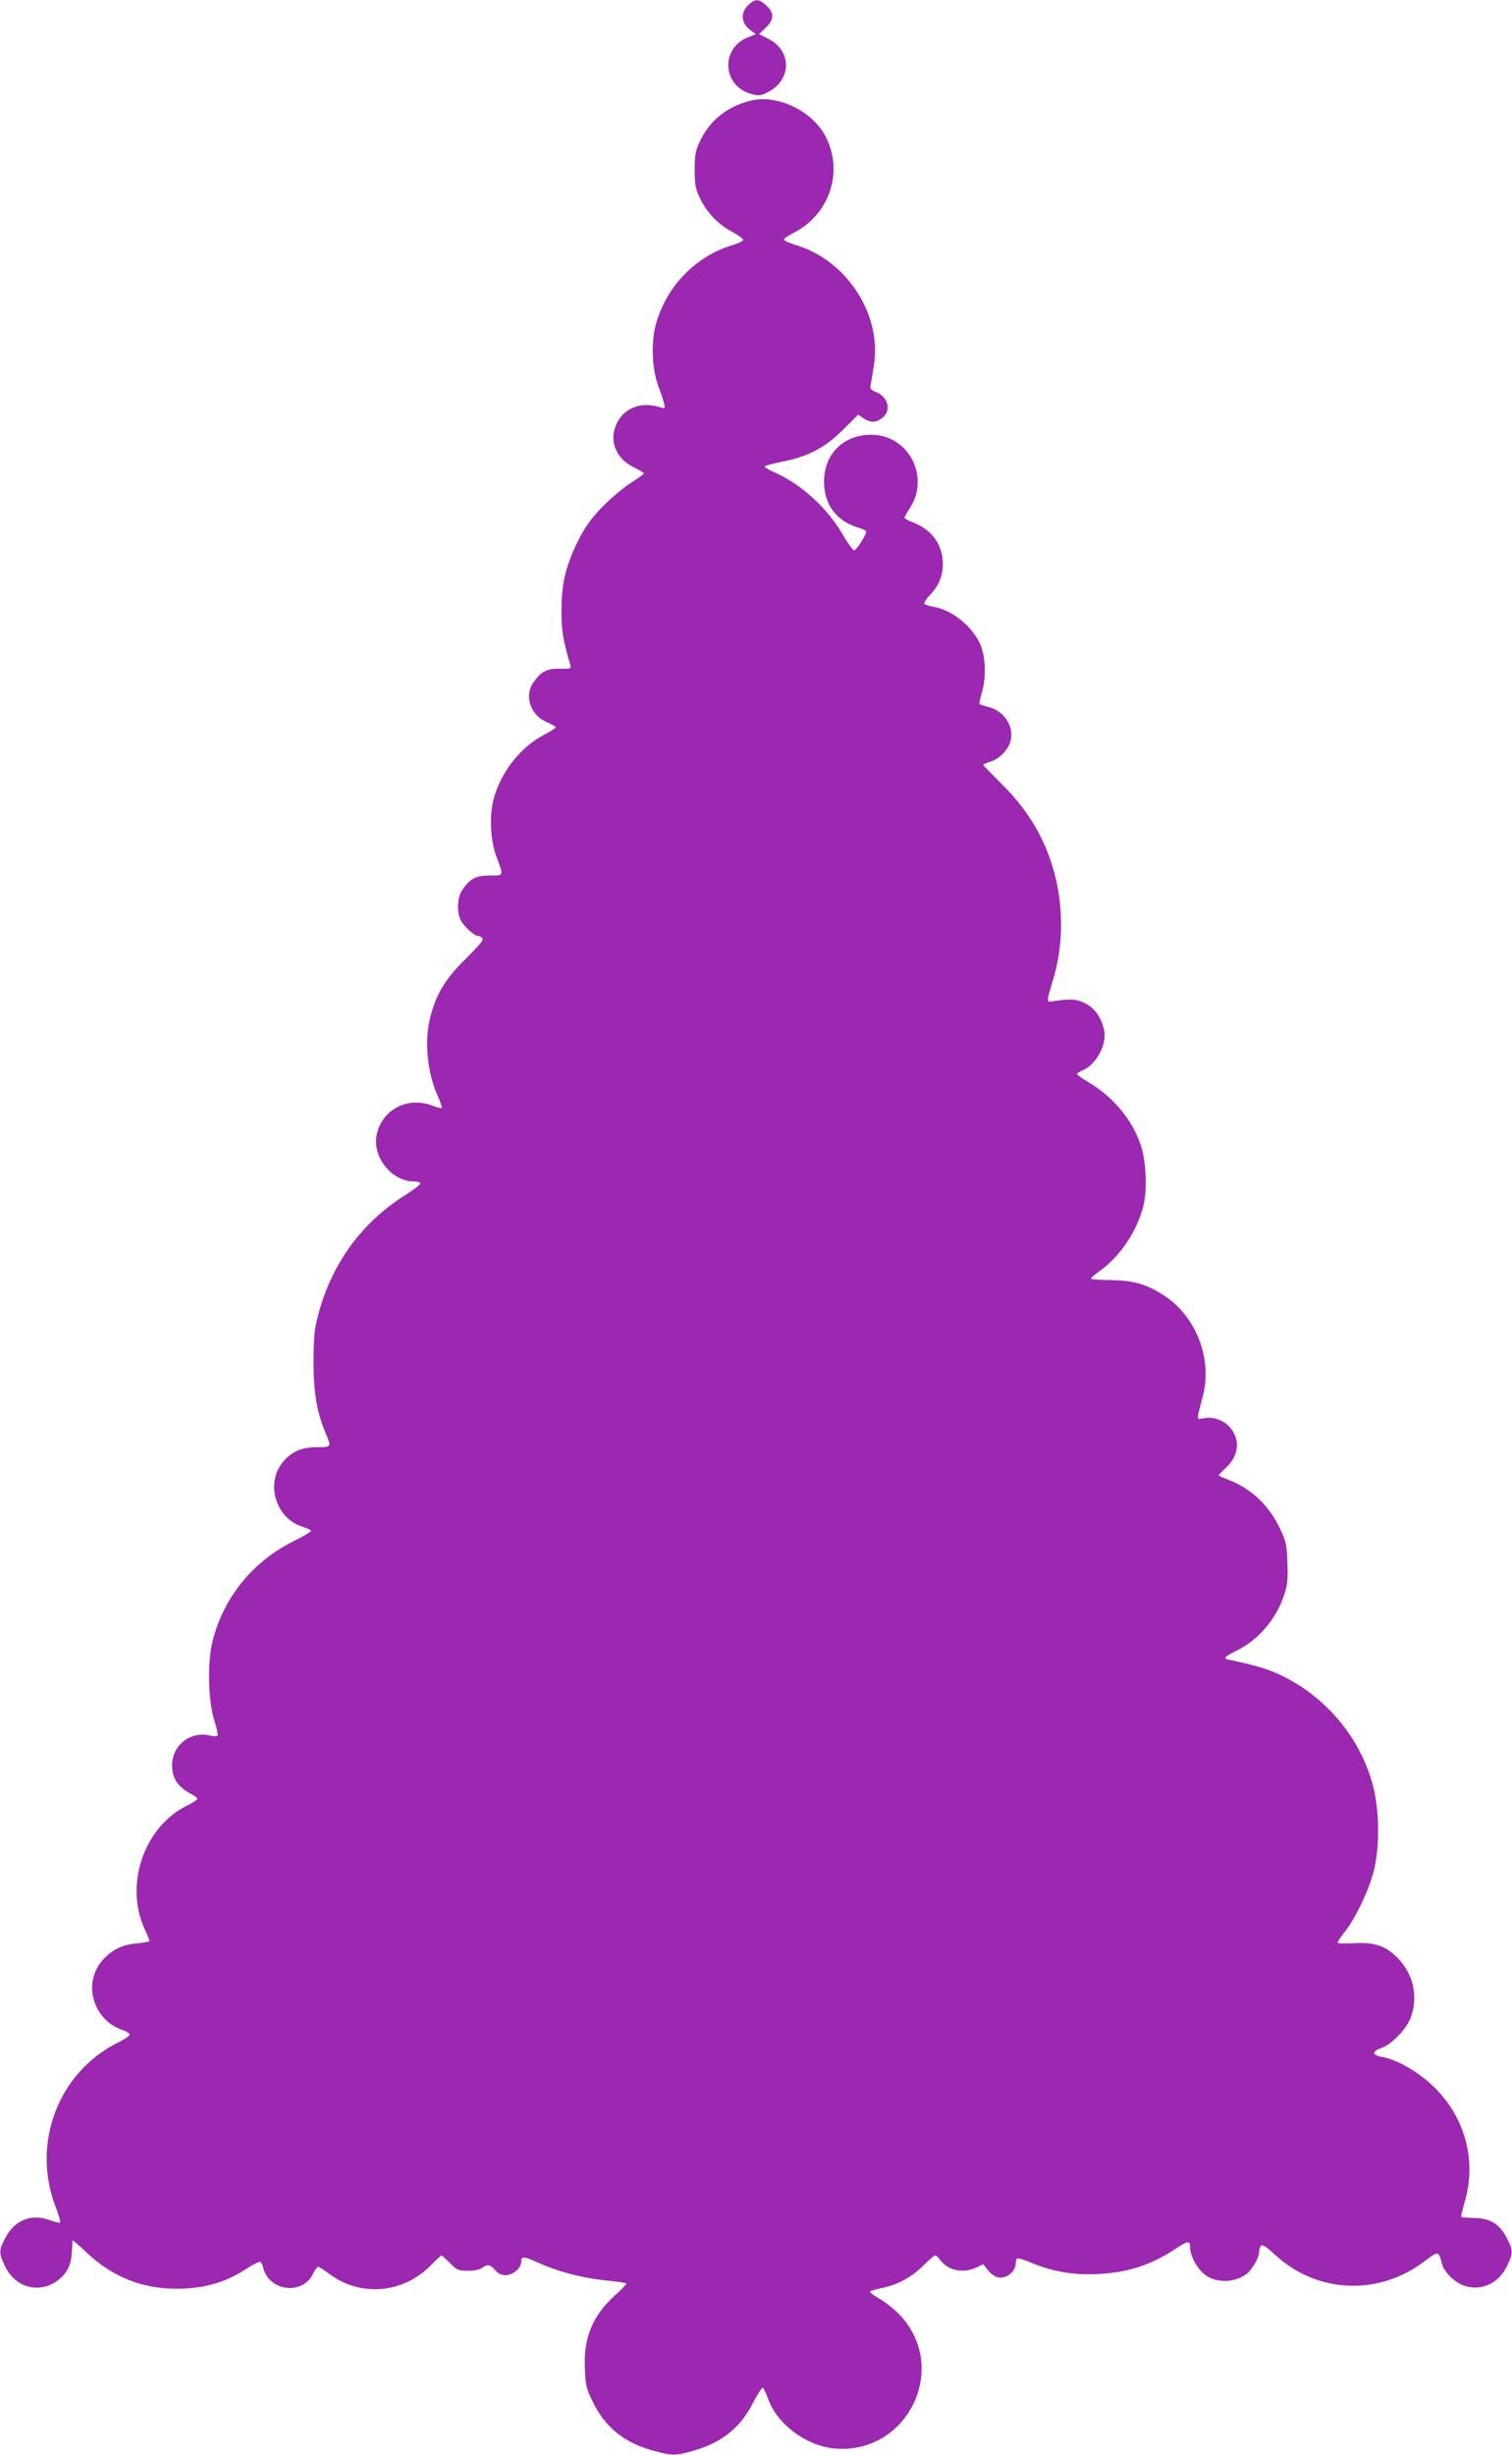 <?xml version="1.0" standalone="no"?>
<!DOCTYPE svg PUBLIC "-//W3C//DTD SVG 20010904//EN"
 "http://www.w3.org/TR/2001/REC-SVG-20010904/DTD/svg10.dtd">
<svg version="1.0" xmlns="http://www.w3.org/2000/svg"
 width="789pt" height="1280pt" viewBox="0 0 789 1280"
 preserveAspectRatio="xMidYMid meet">
<g transform="translate(0,1280) scale(0.1,-0.1)"
fill="#9c27b0" stroke="none">
<path d="M3913 12781 c-51 -42 -49 -100 4 -139 l28 -20 -43 -17 c-144 -58
-132 -255 19 -295 40 -11 48 -10 89 11 123 65 122 216 -2 277 l-47 24 34 33
c45 42 46 77 4 116 -36 34 -55 36 -86 10z"/>
<path d="M3913 12274 c-123 -32 -211 -104 -261 -212 -23 -48 -27 -71 -27 -147
0 -76 4 -99 27 -147 35 -75 95 -138 169 -177 33 -18 59 -37 57 -43 -2 -6 -29
-18 -59 -27 -191 -60 -337 -210 -395 -406 -27 -94 -23 -231 10 -325 43 -119
43 -125 15 -115 -97 32 -185 3 -227 -76 -48 -89 -12 -188 84 -235 29 -14 54
-29 54 -33 0 -3 -32 -26 -71 -51 -39 -25 -107 -83 -151 -128 -63 -68 -88 -104
-128 -185 -60 -126 -80 -214 -80 -355 0 -101 8 -151 46 -279 6 -20 3 -21 -55
-20 -68 2 -99 -15 -139 -74 -48 -69 -12 -171 73 -205 25 -11 45 -22 45 -26 0
-4 -28 -22 -62 -40 -125 -66 -226 -196 -263 -338 -22 -85 -16 -212 15 -295 39
-106 41 -100 -34 -100 -72 0 -104 -16 -143 -75 -27 -39 -31 -116 -8 -159 16
-32 70 -81 89 -81 6 0 17 -5 23 -11 9 -9 -14 -36 -86 -108 -107 -104 -155
-184 -186 -306 -32 -124 -15 -292 41 -414 13 -30 22 -56 20 -59 -3 -2 -25 4
-50 13 -133 51 -270 -25 -292 -161 -17 -112 82 -233 193 -234 17 0 34 -4 37
-9 3 -5 -34 -34 -82 -64 -225 -143 -379 -354 -449 -614 -23 -85 -26 -118 -27
-253 0 -162 18 -267 65 -377 29 -68 28 -69 -48 -69 -83 1 -142 -28 -187 -91
-78 -112 -21 -281 110 -323 22 -7 43 -16 47 -20 5 -4 -34 -28 -85 -53 -217
-106 -372 -295 -429 -526 -28 -112 -23 -310 10 -414 12 -37 19 -71 17 -76 -4
-5 -22 -5 -43 0 -101 23 -195 -52 -195 -156 0 -68 31 -114 100 -149 17 -9 32
-20 32 -25 0 -5 -25 -22 -57 -37 -223 -113 -324 -411 -218 -643 14 -29 25 -57
25 -61 0 -4 -29 -10 -65 -13 -78 -7 -129 -32 -178 -86 -107 -118 -54 -311 100
-365 20 -7 38 -17 40 -23 2 -6 -24 -25 -59 -42 -314 -155 -456 -527 -327 -860
16 -41 26 -77 23 -80 -2 -3 -27 3 -55 13 -96 35 -183 0 -232 -94 -33 -64 -34
-77 -1 -146 55 -117 188 -148 285 -67 42 36 61 77 64 142 2 31 3 58 4 59 1 2
35 -27 76 -66 134 -125 287 -186 470 -186 143 1 257 34 370 110 30 19 59 33
64 30 5 -3 12 -18 15 -32 31 -123 207 -142 260 -29 9 19 21 35 26 35 6 0 30
-15 55 -34 161 -123 384 -107 531 40 29 30 55 54 58 54 2 0 22 -18 44 -40 36
-37 44 -40 94 -40 32 0 62 6 74 15 28 21 42 18 68 -12 16 -18 33 -26 54 -26
39 0 82 37 82 70 0 30 14 29 93 -7 101 -45 225 -78 344 -90 59 -6 110 -13 112
-16 3 -2 -22 -28 -54 -57 -122 -108 -171 -225 -163 -390 3 -85 8 -102 42 -172
66 -134 165 -213 318 -254 96 -26 111 -26 198 -2 154 43 251 119 319 251 23
44 46 80 50 80 5 0 18 -27 30 -60 48 -132 200 -244 347 -257 383 -32 602 425
336 700 -26 27 -71 62 -99 79 -29 16 -53 33 -53 38 0 4 26 13 58 19 83 16 159
57 220 118 29 29 57 53 62 53 5 0 16 -10 24 -21 40 -58 121 -75 191 -42 l36
17 24 -31 c14 -17 36 -34 50 -37 43 -11 94 27 95 71 0 12 4 24 8 27 5 3 40 -8
78 -24 108 -45 220 -64 344 -57 158 8 276 47 404 131 63 43 76 44 76 11 0 -54
47 -132 95 -157 60 -33 140 -27 198 14 29 21 67 85 67 115 0 10 4 24 9 32 7
11 24 1 77 -48 220 -201 541 -213 781 -29 68 52 71 51 87 -14 10 -42 62 -95
111 -114 91 -34 185 8 230 102 31 66 31 80 -2 144 -38 74 -87 104 -169 105
-35 1 -66 3 -68 6 -3 3 4 33 14 67 67 215 11 441 -150 603 -80 81 -197 150
-279 164 -51 9 -53 29 -4 46 54 17 136 103 156 163 36 105 14 213 -59 295 -65
72 -125 95 -236 89 -49 -3 -88 -2 -88 3 0 5 18 32 41 61 58 76 125 220 149
318 30 126 28 306 -4 433 -68 268 -268 496 -527 602 -51 20 -132 42 -227 61
-31 6 -22 17 42 48 112 55 204 162 246 287 18 53 21 81 18 169 -3 96 -6 111
-40 182 -58 121 -150 207 -270 253 -27 10 -48 20 -48 23 0 3 18 21 39 41 68
63 74 150 15 213 -34 35 -85 52 -131 43 -35 -6 -35 -6 -30 22 3 15 13 53 21
83 56 195 -28 422 -197 533 -91 60 -159 80 -274 82 -57 1 -106 4 -109 7 -3 3
15 20 39 37 107 74 199 207 233 342 22 86 15 239 -16 326 -44 126 -141 242
-262 315 -38 22 -68 44 -68 48 0 4 13 13 29 19 73 31 129 136 112 212 -18 78
-60 127 -128 150 -31 10 -68 9 -148 -3 -24 -4 -24 1 9 110 53 173 57 367 11
548 -46 183 -138 339 -282 480 -51 51 -93 94 -93 96 0 3 18 10 39 17 48 14 98
68 106 115 14 74 -38 150 -118 170 -24 6 -45 13 -46 16 -2 3 5 32 14 64 23 80
17 194 -14 256 -47 93 -148 171 -240 186 -23 4 -44 11 -47 16 -4 5 10 26 29
46 46 48 67 98 67 164 -1 98 -57 176 -154 213 -25 10 -46 21 -46 26 0 4 11 25
25 45 112 165 -3 388 -200 387 -144 0 -245 -101 -245 -244 0 -120 64 -205 178
-240 23 -6 42 -16 42 -21 0 -18 -52 -98 -63 -98 -7 1 -34 39 -62 87 -79 135
-214 258 -351 319 -30 13 -54 27 -54 31 0 5 42 16 93 26 133 26 223 73 318
168 l77 77 28 -19 c37 -24 65 -24 98 2 48 37 32 108 -31 134 -31 13 -35 18
-29 42 3 16 11 62 17 103 39 260 -140 537 -398 619 -40 12 -73 27 -73 32 0 5
23 20 51 35 198 100 268 342 154 525 -78 123 -253 198 -382 163z"/>
</g>
</svg>
